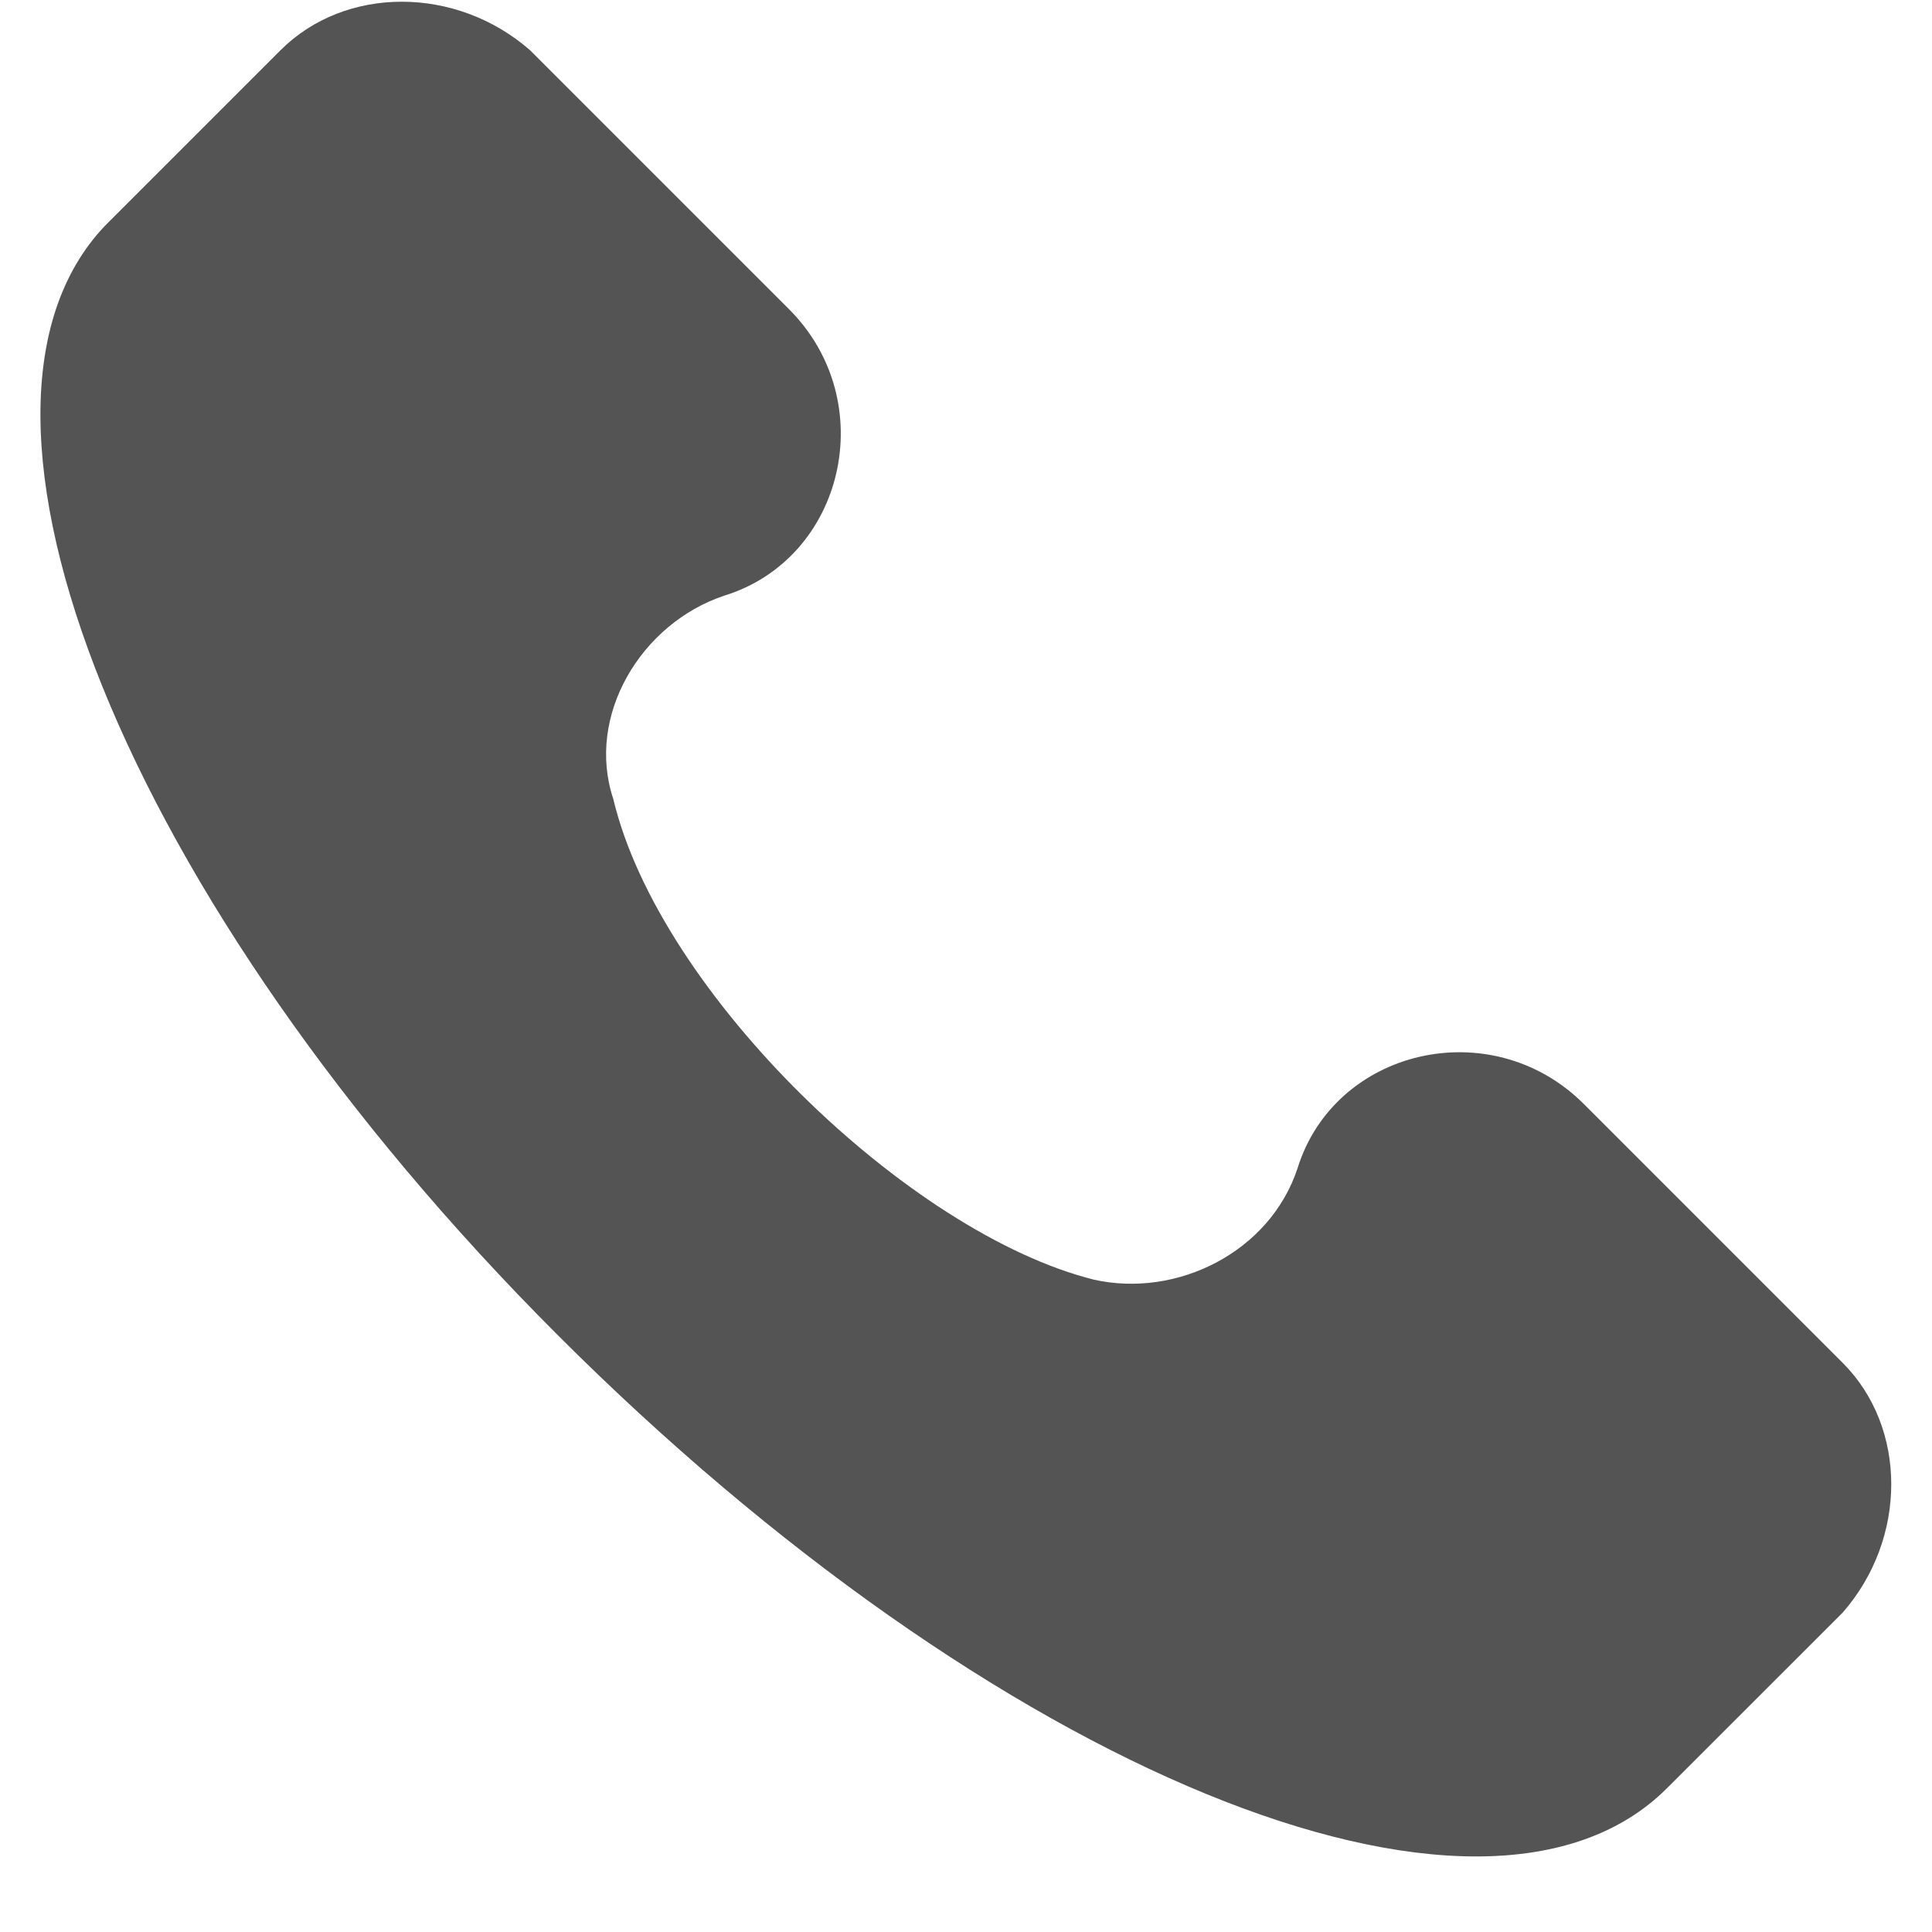 <svg width="25" height="25" viewBox="0 0 25 25" fill="none" xmlns="http://www.w3.org/2000/svg">
<path d="M23.845 17.636L20.496 14.287C19.3 13.091 17.266 13.569 16.788 15.124C16.429 16.201 15.233 16.799 14.156 16.559C11.764 15.961 8.534 12.851 7.936 10.339C7.577 9.263 8.295 8.067 9.371 7.708C10.926 7.229 11.405 5.196 10.209 4L6.859 0.65C5.902 -0.187 4.467 -0.187 3.63 0.65L1.357 2.923C-0.916 5.315 1.596 11.655 7.218 17.277C12.84 22.899 19.18 25.531 21.572 23.138L23.845 20.866C24.682 19.909 24.682 18.473 23.845 17.636Z" fill="#545454"/>
</svg>
